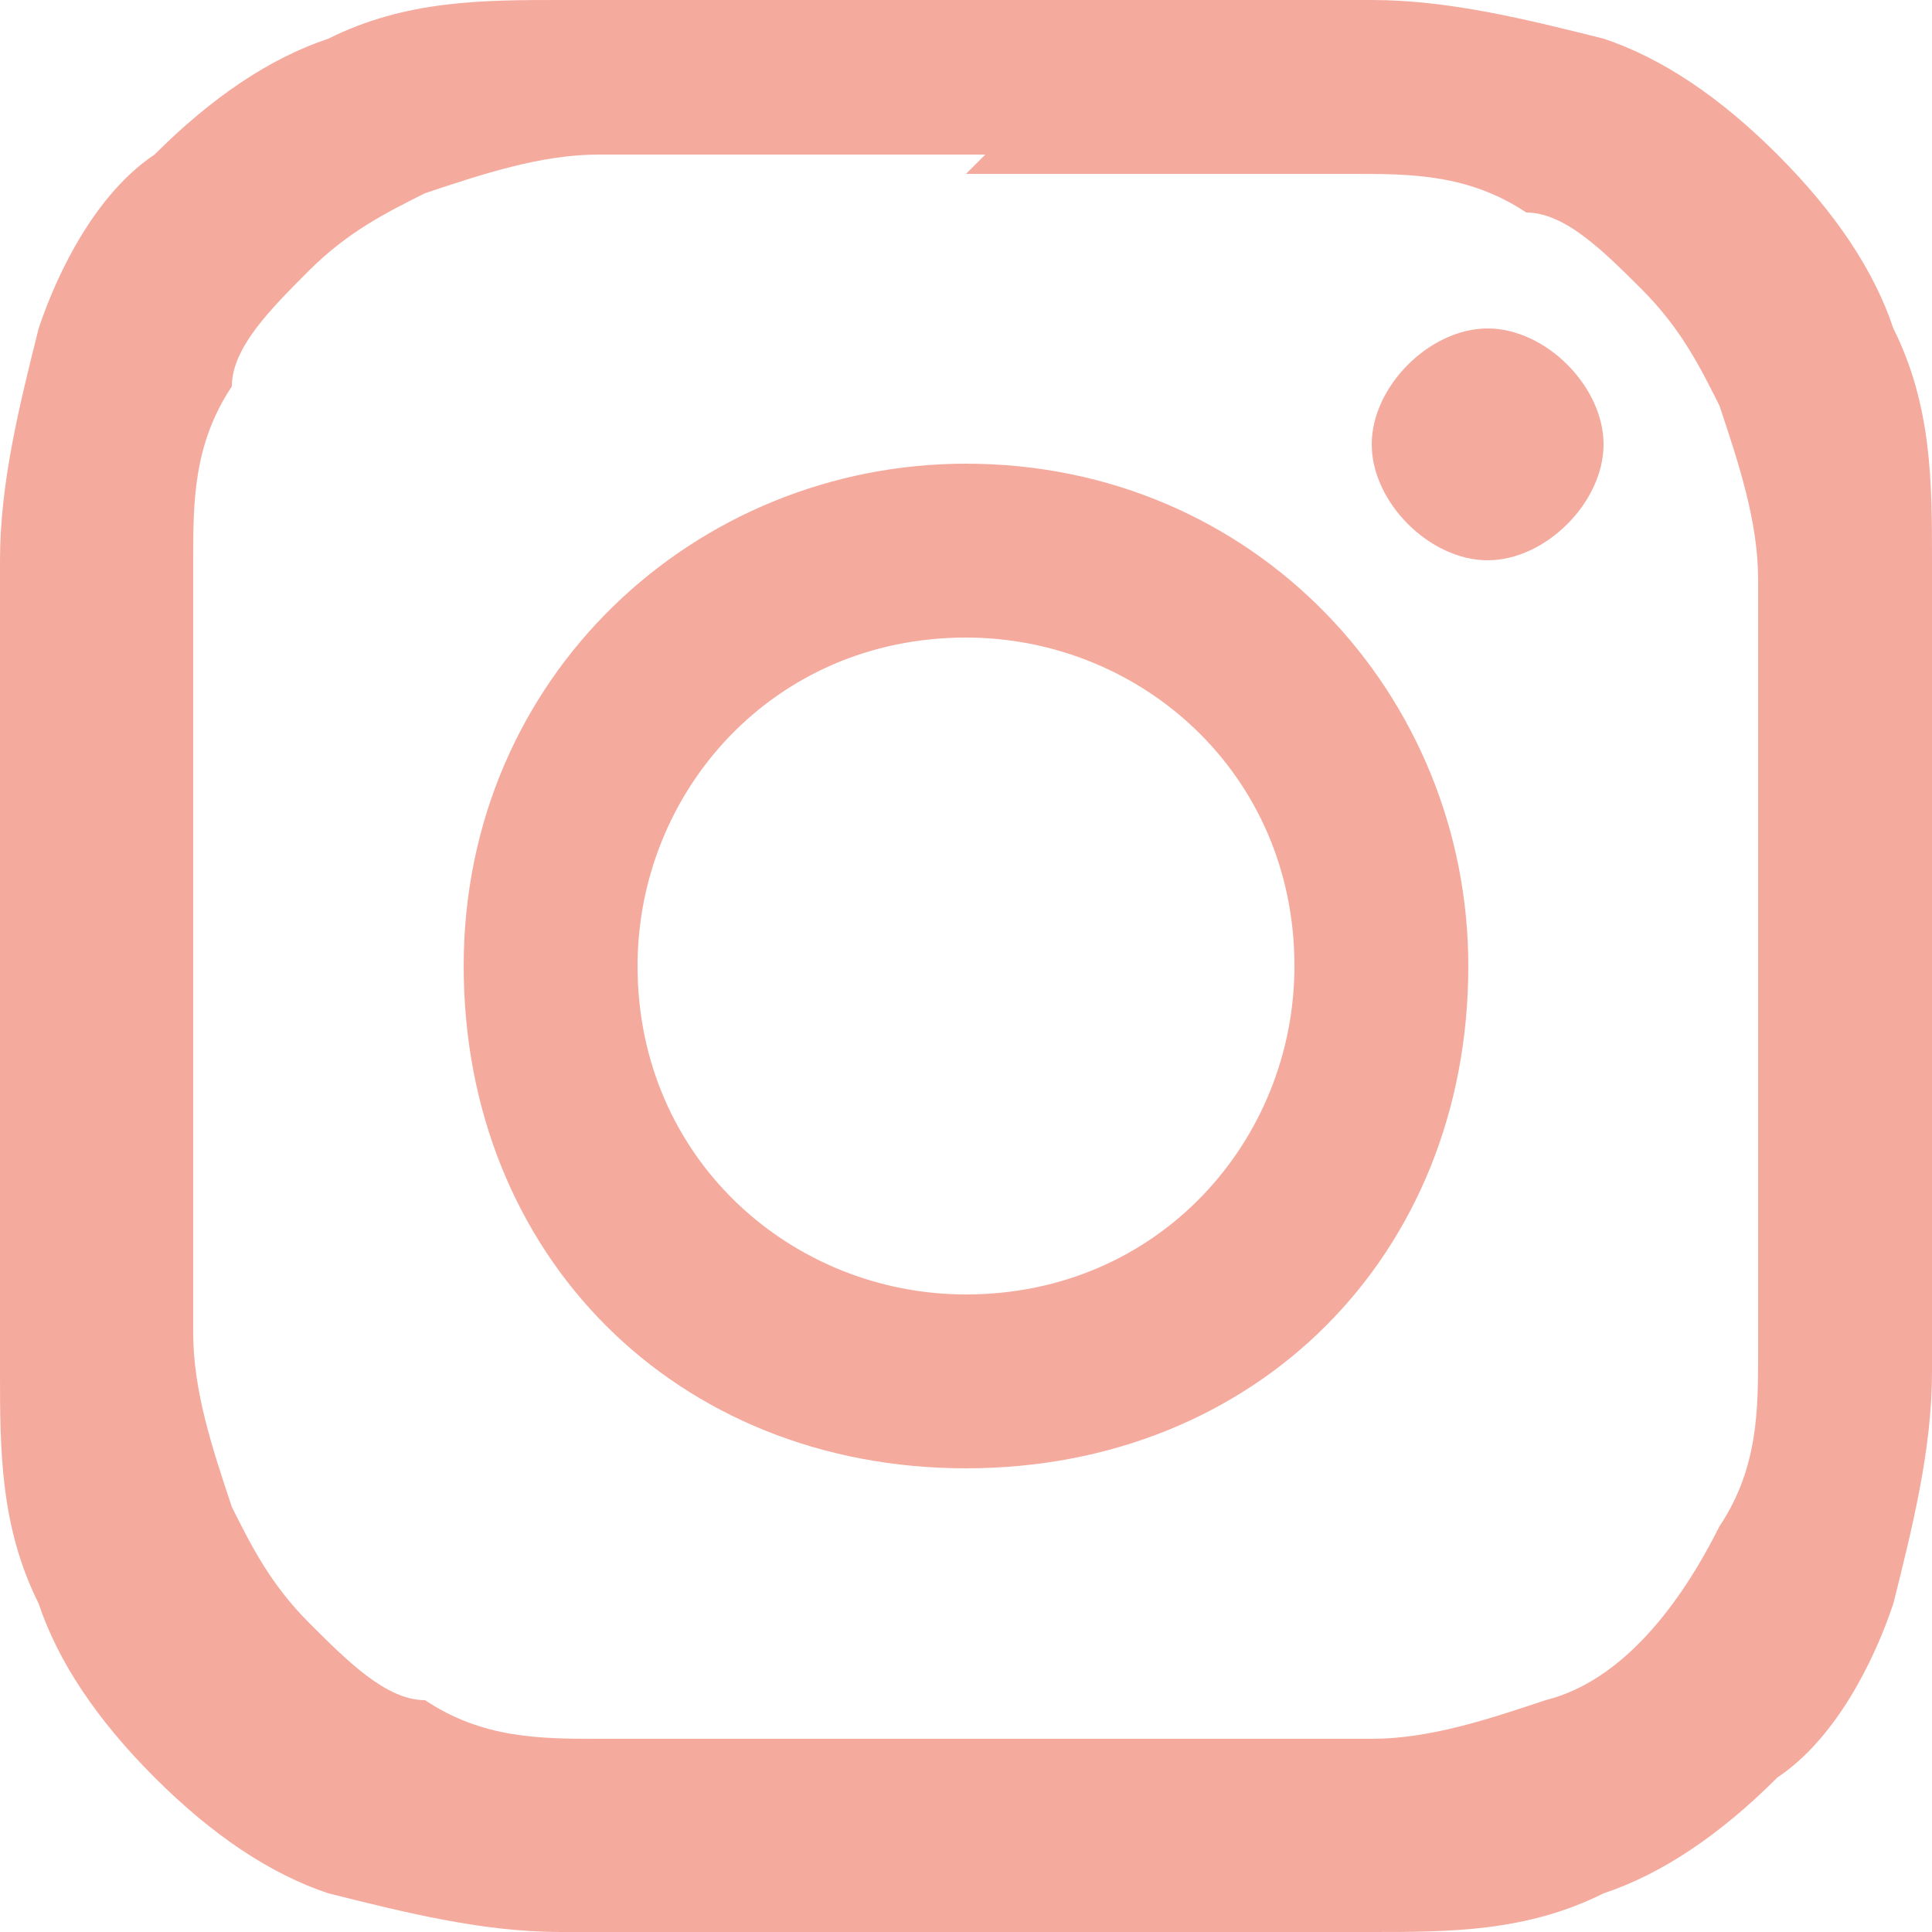 <svg xmlns="http://www.w3.org/2000/svg" xmlns:i="http://ns.adobe.com/AdobeIllustrator/10.0/" id="Ebene_1" viewBox="0 0 10 10"><defs><style>      .st0 {        fill: #f5aa9e;      }    </style></defs><g id="Gruppe_35"><g id="Gruppe_31"><path id="Pfad_9" class="st0" d="M5,.9c1.3,0,1.5,0,2,0,.3,0,.6,0,.9.2.2,0,.4.2.6.4.2.2.3.4.4.6.1.3.2.6.2.9,0,.5,0,.7,0,2s0,1.5,0,2c0,.3,0,.6-.2.9-.2.4-.5.8-.9.9-.3.1-.6.2-.9.2-.5,0-.7,0-2,0s-1.5,0-2,0c-.3,0-.6,0-.9-.2-.2,0-.4-.2-.6-.4-.2-.2-.3-.4-.4-.6-.1-.3-.2-.6-.2-.9,0-.5,0-.7,0-2s0-1.5,0-2c0-.3,0-.6.2-.9,0-.2.2-.4.4-.6.2-.2.4-.3.6-.4.3-.1.6-.2.9-.2.5,0,.7,0,2,0M5,0c-1.4,0-1.5,0-2.1,0-.4,0-.8,0-1.2.2-.3.1-.6.3-.9.6-.3.2-.5.6-.6.9-.1.4-.2.8-.2,1.2,0,.5,0,.7,0,2.1s0,1.5,0,2.1c0,.4,0,.8.2,1.2.1.3.3.6.6.9.3.3.6.5.9.6.4.1.8.2,1.2.2.5,0,.7,0,2.1,0s1.5,0,2.1,0c.4,0,.8,0,1.2-.2.3-.1.6-.3.9-.6.3-.2.5-.6.6-.9.1-.4.2-.8.2-1.2,0-.5,0-.7,0-2.1s0-1.5,0-2.1c0-.4,0-.8-.2-1.2-.1-.3-.3-.6-.6-.9-.3-.3-.6-.5-.9-.6-.4-.1-.8-.2-1.2-.2C6.5,0,6.4,0,5,0"></path></g><g id="Gruppe_32"><path id="Pfad_10" class="st0" d="M5,2.4c-1.4,0-2.6,1.1-2.6,2.6s1.1,2.6,2.6,2.6,2.6-1.1,2.6-2.6h0c0-1.4-1.1-2.6-2.6-2.6M5,6.7c-.9,0-1.7-.7-1.7-1.7,0-.9.7-1.7,1.7-1.7.9,0,1.7.7,1.7,1.7,0,.9-.7,1.7-1.7,1.7"></path></g><g id="Gruppe_33"><path id="Pfad_11" class="st0" d="M8.3,2.3c0,.3-.3.6-.6.6h0c-.3,0-.6-.3-.6-.6,0,0,0,0,0,0,0-.3.3-.6.6-.6,0,0,0,0,0,0,.3,0,.6.3.6.6,0,0,0,0,0,0"></path></g></g></svg>